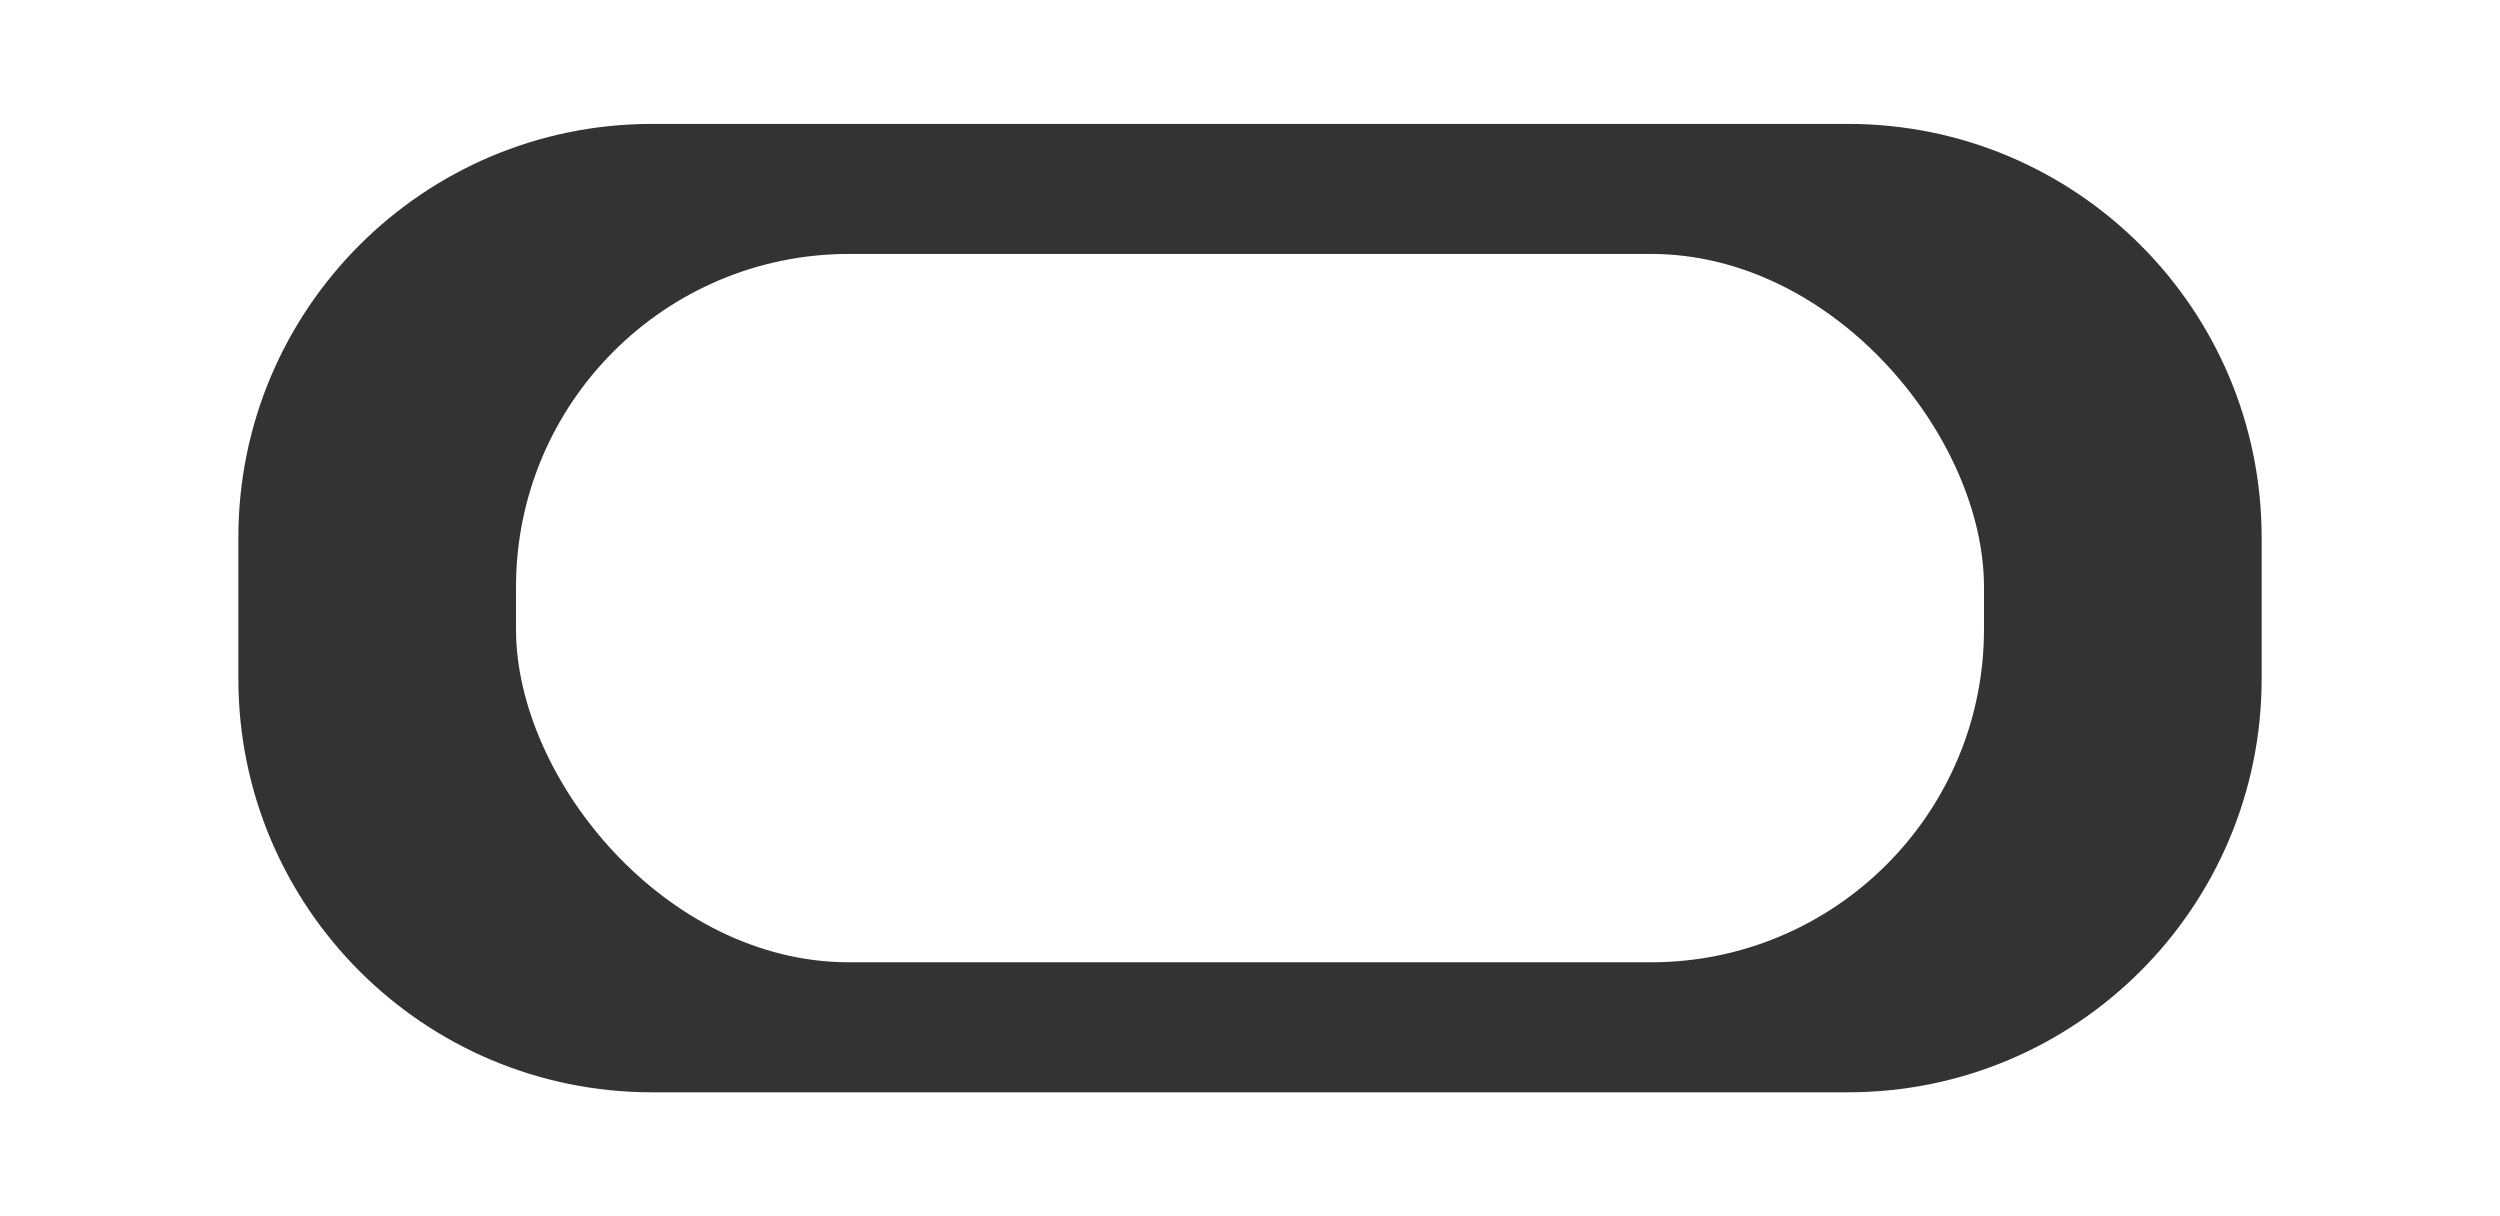 <?xml version="1.0" encoding="UTF-8"?> <svg xmlns="http://www.w3.org/2000/svg" id="Layer_1" data-name="Layer 1" viewBox="0 0 4203.57 2044.97"><rect x="0" y="0" width="4203.57" height="2044.97" fill="#333333" stroke="none"/><defs><style> .cls-1 { fill: #fff; } </style></defs><path class="cls-1" d="M0,0V2044.97H4203.57V0H0ZM3802.79,1141.14c0,384.11-311.38,695.49-695.49,695.49H1096.27c-384.11,0-695.49-311.38-695.49-695.49v-237.31c0-384.11,311.38-695.49,695.49-695.49h2011.03c384.11,0,695.49,311.38,695.49,695.49v237.31Z"></path><rect class="cls-1" x="867.63" y="426.97" width="2468.31" height="1191.04" rx="559.99" ry="559.99"></rect></svg> 